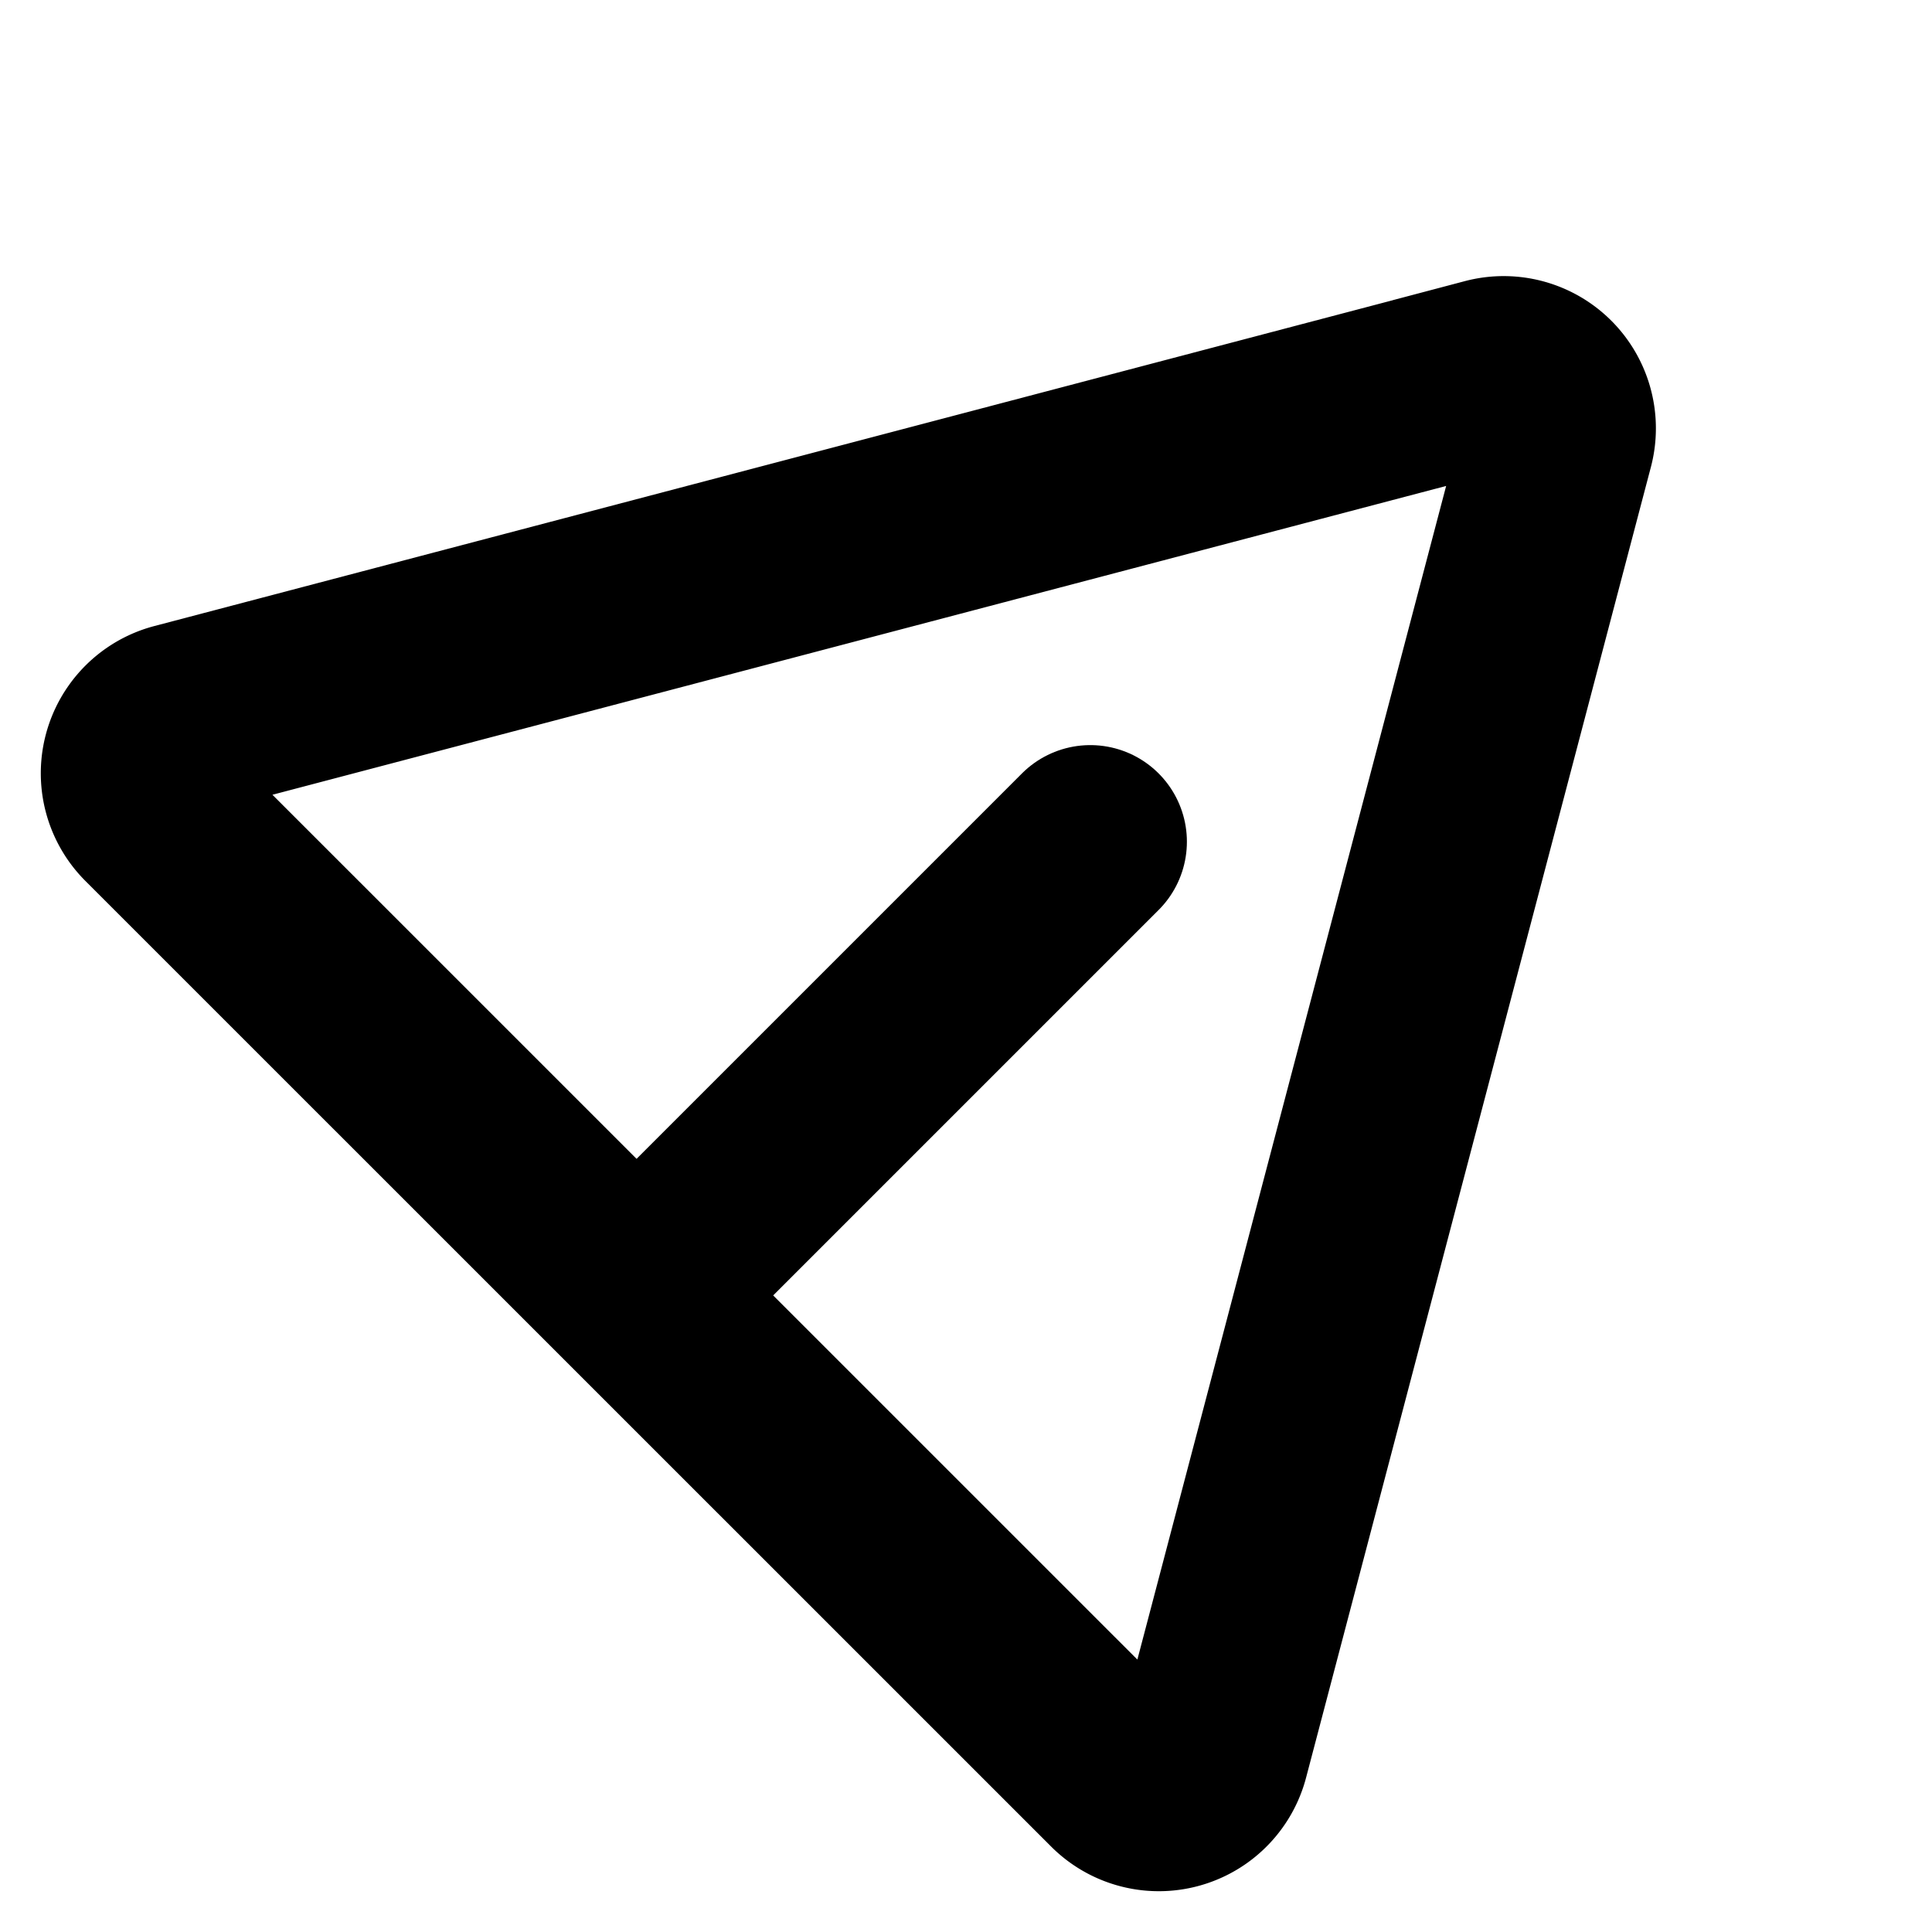 <svg
  xmlns="http://www.w3.org/2000/svg"
  fill="none"
  viewBox="4 5 15 15"
>
  <g>
    <path
      stroke="currentColor"
      stroke-linecap="round"
      stroke-width="1.5"
      d="M9.407 14.593l3.058-3.058"
    />
    <path
      stroke="currentColor"
      stroke-width="1.5"
      d="M15.564 7.908a.432.432 0 01.528.528l-2.677 10.175a.432.432 0 01-.724.195L5.194 11.31a.432.432 0 01.195-.724l10.175-2.677z"
    />
  </g>
</svg>
